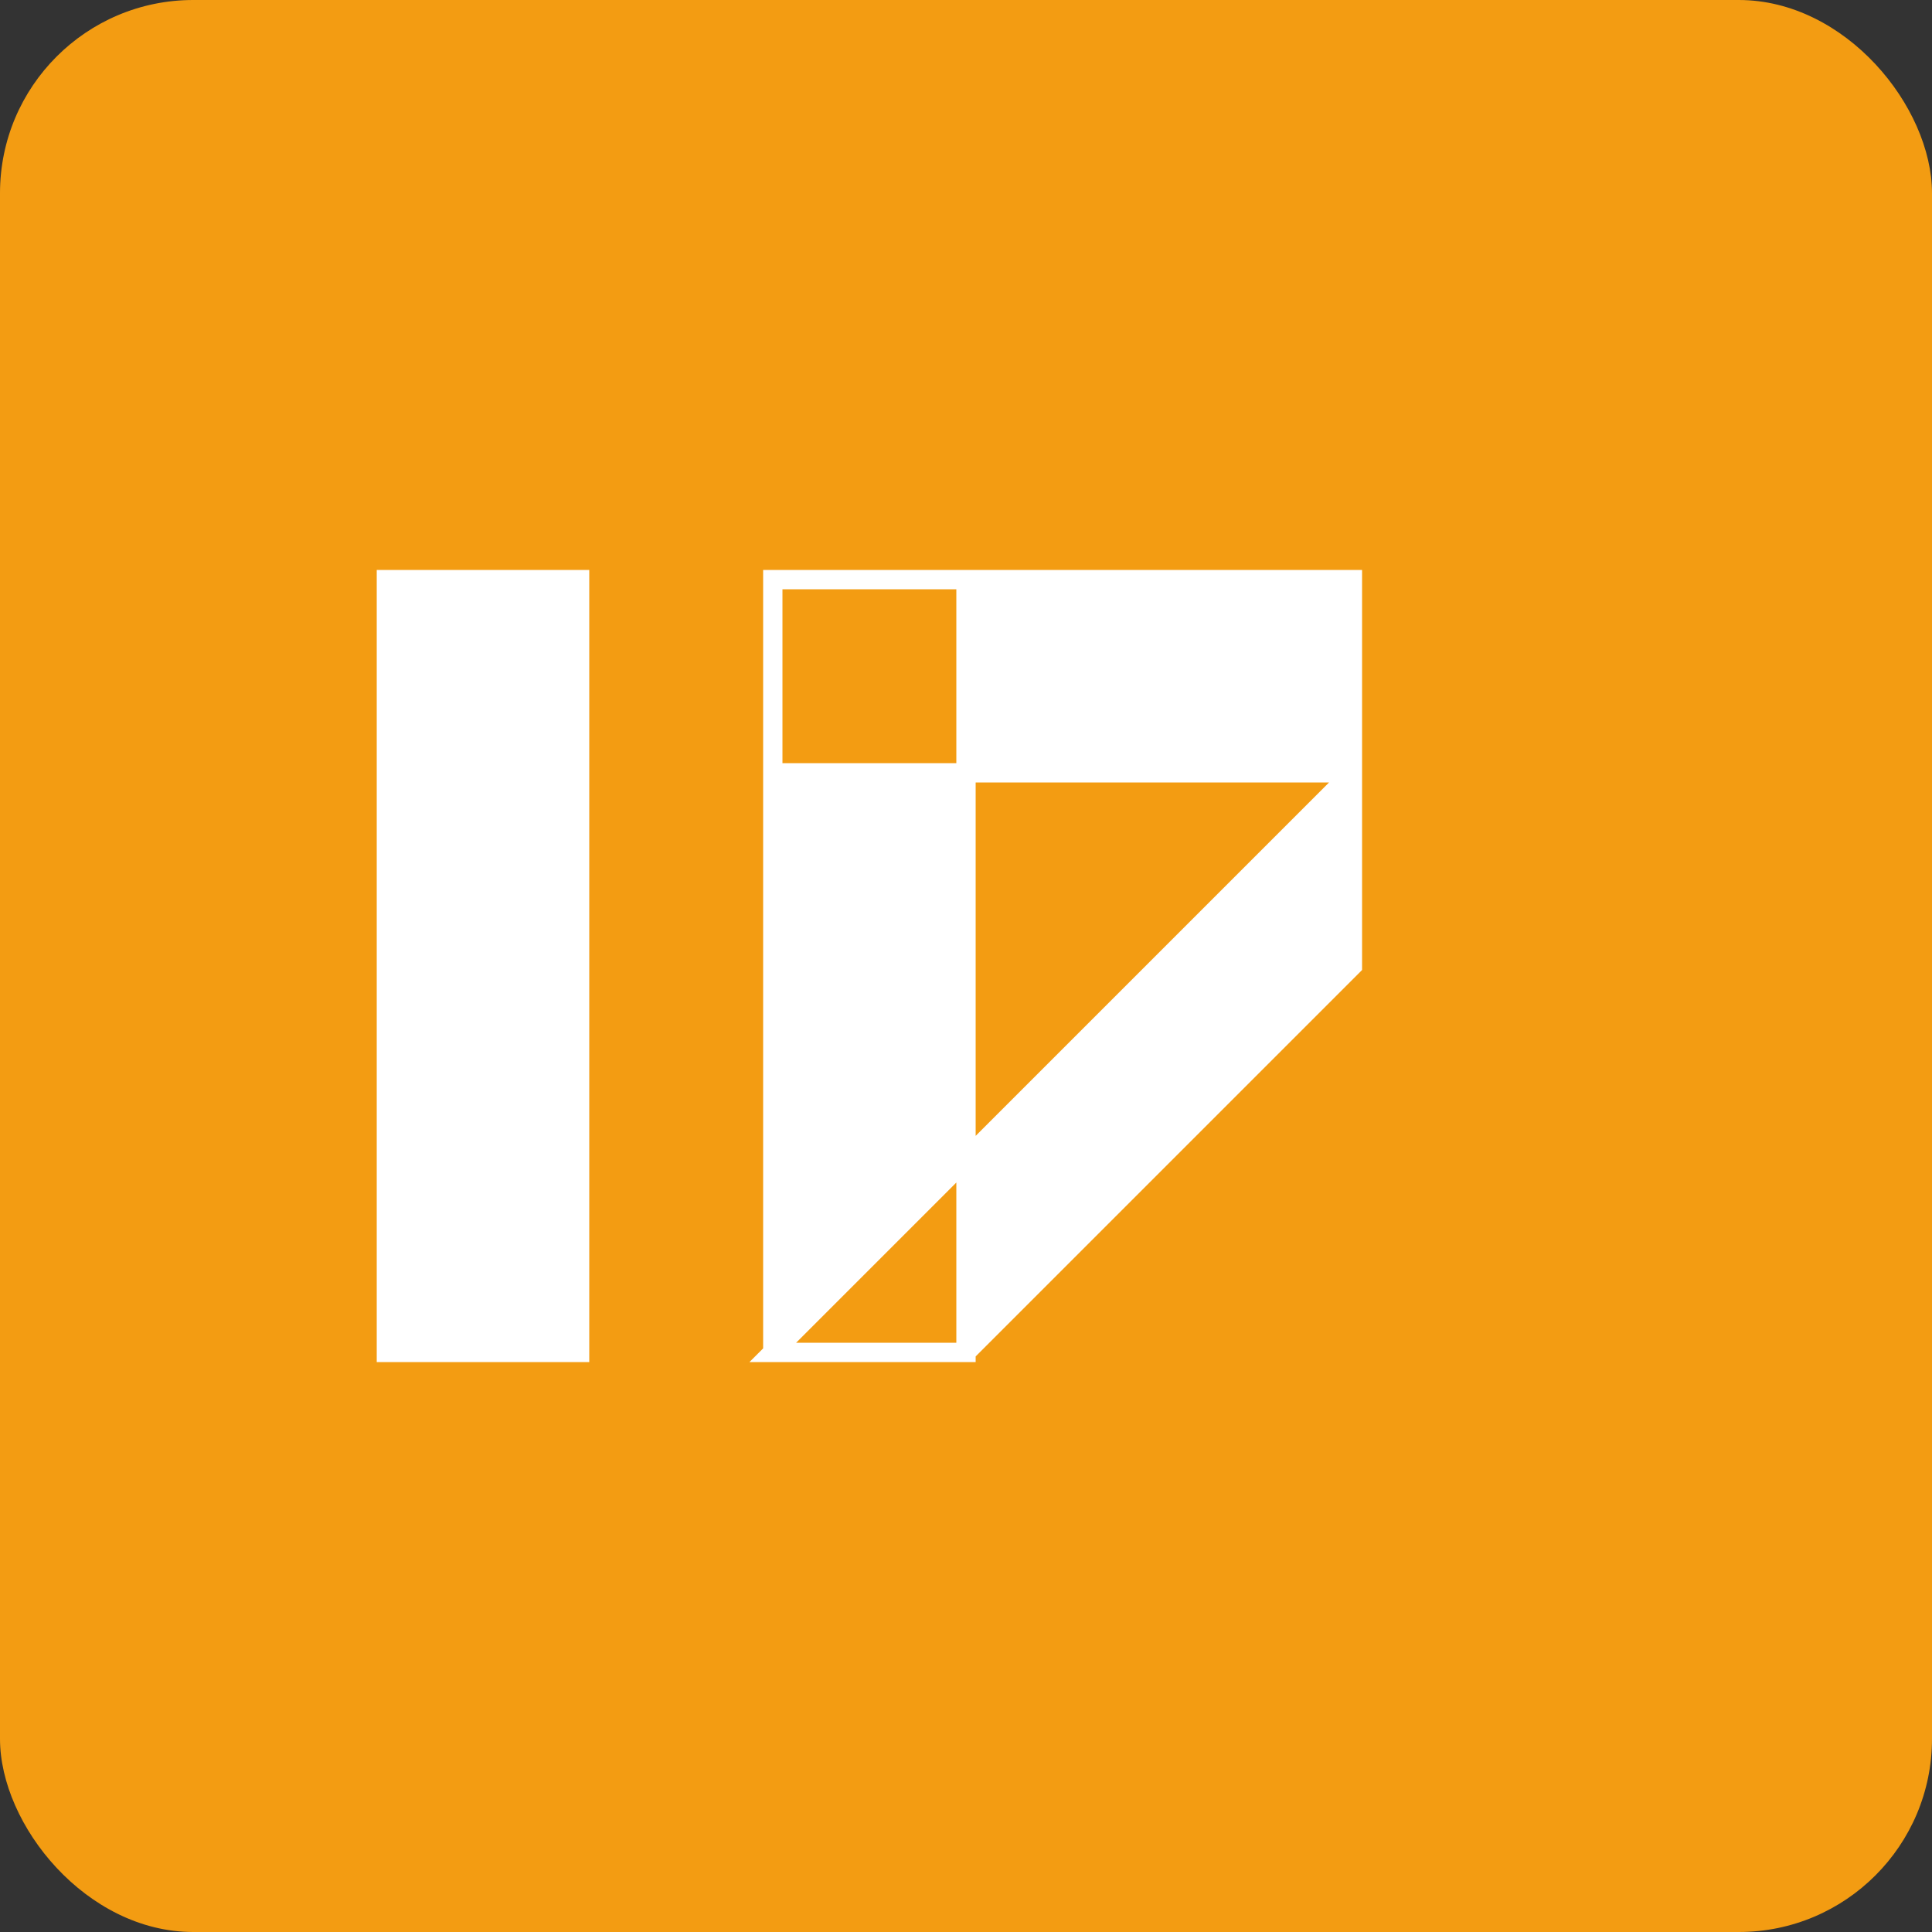 
<svg xmlns="http://www.w3.org/2000/svg" viewBox="0 0 100 100">
  <rect x="0" y="0" width="100" height="100" fill="#333333" stroke="none"/>
  <rect width="100" height="100" rx="10" fill="#F39C12"/>
  <path d="M20 30 V70 H30 V30 Z M40 30 H50 V70 H40 Z M40 30 V40 H70 V30 Z M70 40 L40 70 L50 70 L70 50 Z" fill="white" stroke="white" stroke-width="1"/>
</svg>
